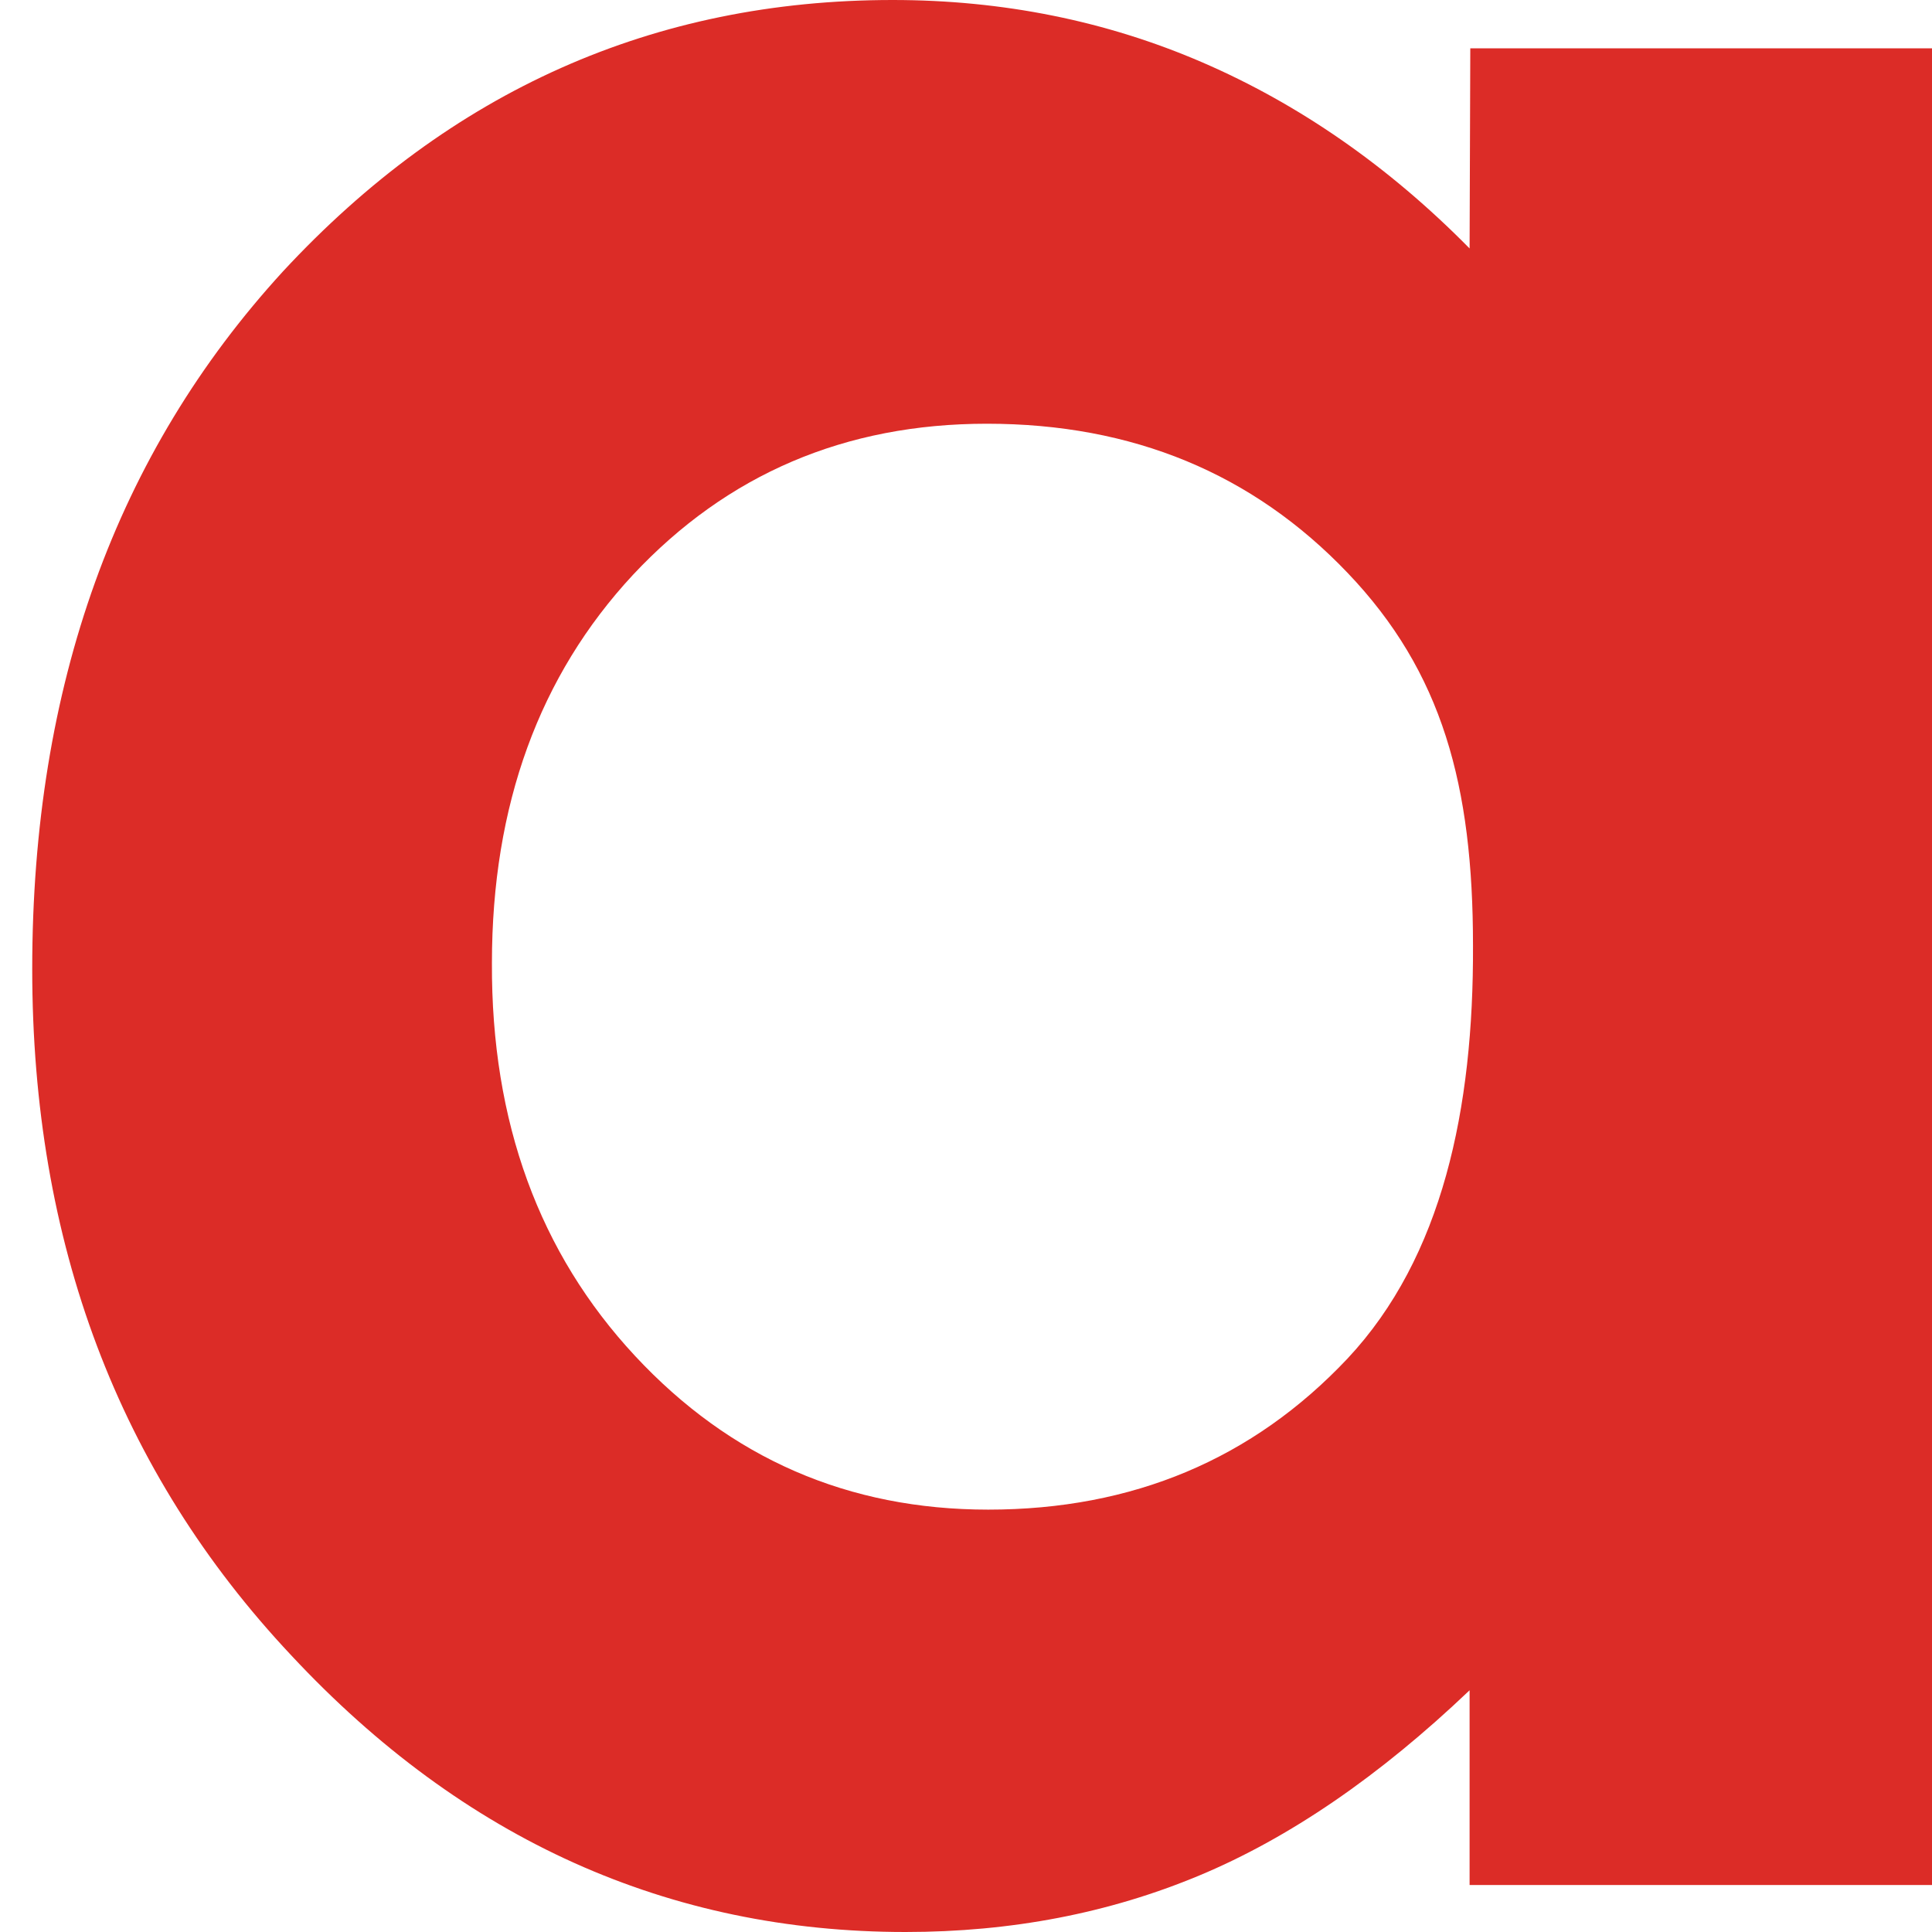 <svg width="50" height="50" viewBox="0 0 50 50" fill="none" xmlns="http://www.w3.org/2000/svg">
<g clip-path="url(#clip0_410_2442)">
<path d="M38.051 1.251L38.033 6.43C35.928 4.293 33.612 2.694 31.12 1.616C28.628 0.539 25.944 0 23.101 0C16.925 0 11.661 2.346 7.326 7.021C3.01 11.731 0.834 17.744 0.834 25.078C0.834 32.152 3.062 38.078 7.537 42.84C11.994 47.619 17.311 50 23.434 50C26.172 50 28.699 49.513 31.032 48.54C33.366 47.567 35.7 45.968 38.033 43.744V48.784H50.001V1.251H38.051H38.051ZM34.875 35.158C32.419 37.765 29.313 39.069 25.575 39.069C21.96 39.069 18.907 37.748 16.433 35.089C13.959 32.43 12.713 29.041 12.731 24.922C12.731 20.838 13.959 17.483 16.381 14.877C18.82 12.27 21.873 10.966 25.54 10.966C29.313 10.966 32.419 12.252 34.875 14.825C37.332 17.397 38.121 20.334 38.121 24.47C38.139 28.693 37.332 32.534 34.875 35.158Z" fill="#DC2C27"/>
</g>
<defs>
<clipPath id="clip0_410_2442">
<rect width="50" height="50" fill="white"/>
</clipPath>
</defs>
</svg>
